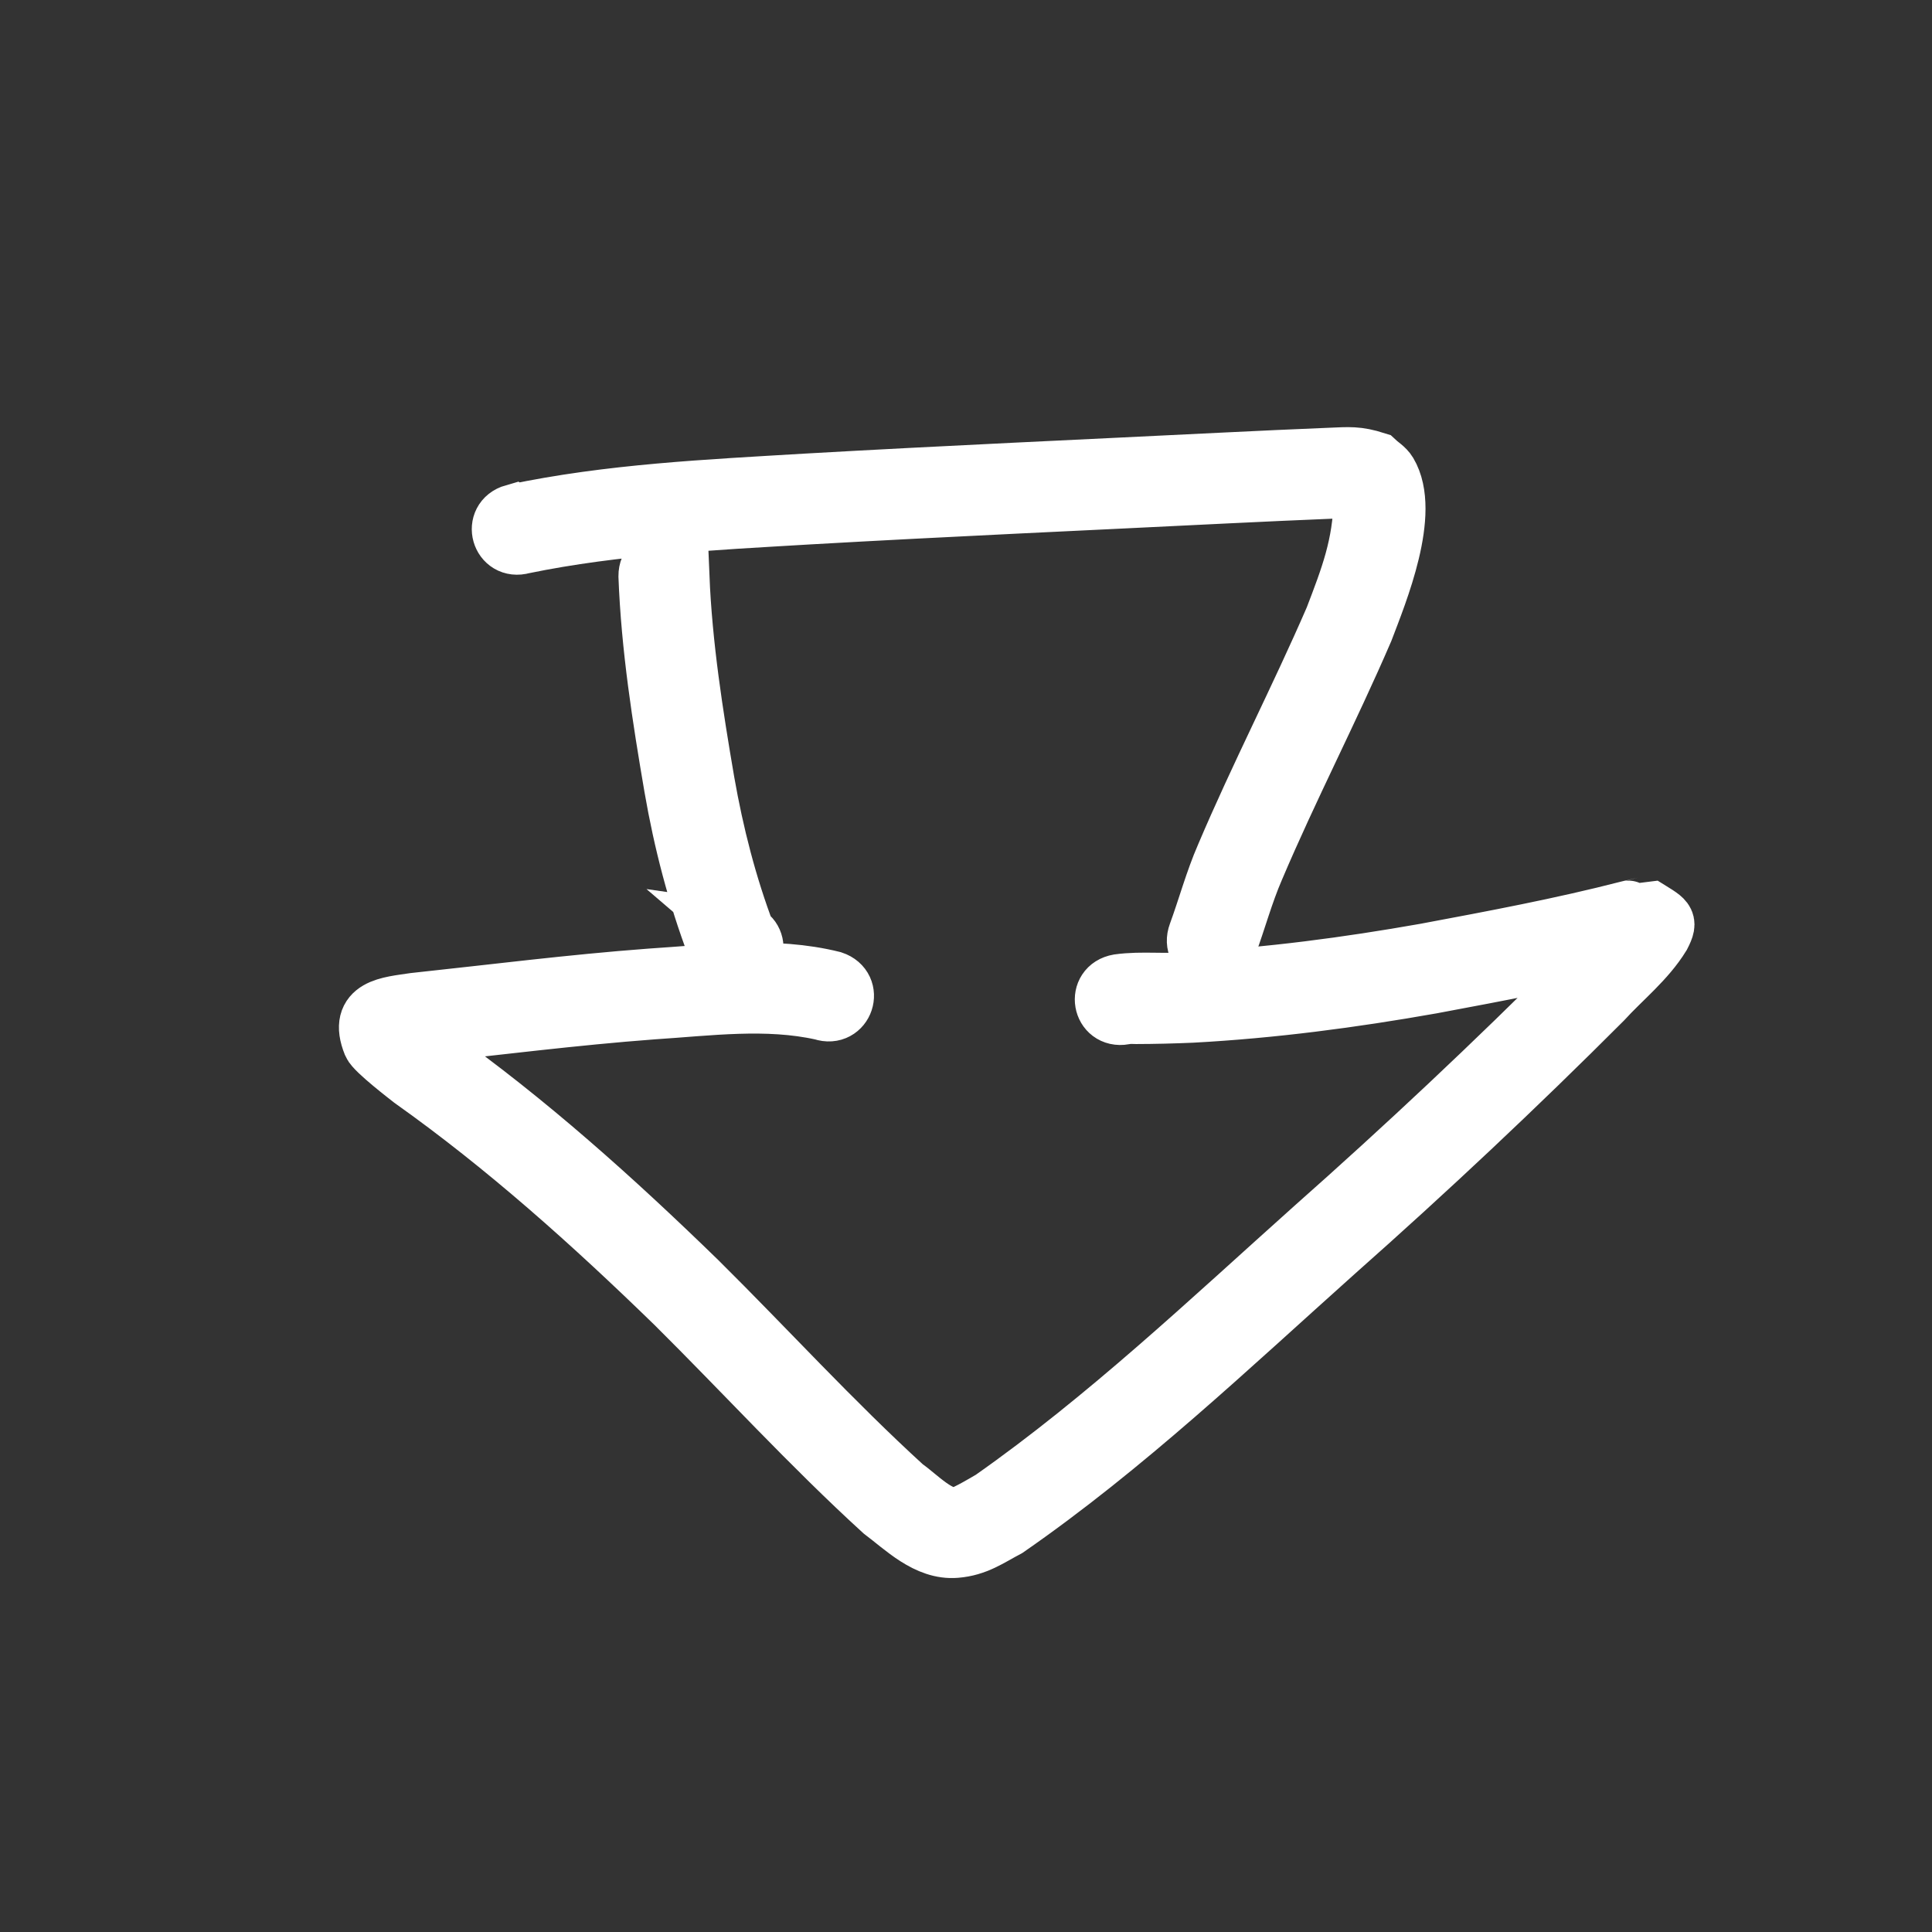 <?xml version="1.0" encoding="UTF-8" standalone="no"?>
<!-- Created with Inkscape (http://www.inkscape.org/) -->

<svg
   xmlns:dc="http://purl.org/dc/elements/1.1/"
   xmlns:cc="http://creativecommons.org/ns#"
   xmlns:rdf="http://www.w3.org/1999/02/22-rdf-syntax-ns#"
   xmlns:svg="http://www.w3.org/2000/svg"
   xmlns="http://www.w3.org/2000/svg"
   xmlns:sodipodi="http://sodipodi.sourceforge.net/DTD/sodipodi-0.dtd"
   xmlns:inkscape="http://www.inkscape.org/namespaces/inkscape"
   width="512"
   height="512"
   viewBox="0 0 135.467 135.467"
   version="1.1"
   id="svg8"
   inkscape:version="0.92.2 5c3e80d, 2017-08-06"
   sodipodi:docname="arrow-white-thicker.svg">
  <rect x="0" y="0" width="135.467" height="135.467" fill="#333333" stroke="none"/>
  <defs
     id="defs2" />
  <sodipodi:namedview
     id="base"
     pagecolor="#ffffff"
     bordercolor="#666666"
     borderopacity="1.0"
     inkscape:pageopacity="0.0"
     inkscape:pageshadow="2"
     inkscape:zoom="0.7"
     inkscape:cx="268.68477"
     inkscape:cy="258.64249"
     inkscape:document-units="mm"
     inkscape:current-layer="layer1"
     showgrid="false"
     units="px"
     inkscape:window-width="1920"
     inkscape:window-height="1025"
     inkscape:window-x="0"
     inkscape:window-y="27"
     inkscape:window-maximized="1" />
  <g
     inkscape:label="Layer 1"
     inkscape:groupmode="layer"
     id="layer1"
     transform="translate(0,-161.533)">
    <g
       id="g982"
       style="fill:#ffffff;fill-opacity:1;stroke:#ffffff;stroke-opacity:1;stroke-width:4;stroke-miterlimit:4;stroke-dasharray:none">
      <g
         id="g904"
         transform="matrix(1.574,0,0,1.574,-61.724,81.112)"
         style="display:inline;fill:#ffffff;fill-opacity:1;stroke:#ffffff;stroke-opacity:1;stroke-width:2.541;stroke-miterlimit:4;stroke-dasharray:none">
        <path
           inkscape:connector-curvature="0"
           d="m 69.548,76.759 c 0.125,3.082 0.604,6.135 1.124,9.171 0.405,2.312 0.989,4.599 1.822,6.795 0.216,0.423 0.192,0.3 -0.342,-0.157 1.059,0.15 0.847,1.647 -0.212,1.497 v 0 c -0.796,-0.503 -0.562,-0.188 -0.861,-0.805 -0.863,-2.288 -1.481,-4.666 -1.898,-7.075 -0.534,-3.12 -1.026,-6.258 -1.146,-9.426 0,-1.069 1.512,-1.069 1.512,0 z"
           id="path895"
           style="fill:#ffffff;fill-opacity:1;stroke:#ffffff;stroke-width:2.541;stroke-linecap:round;stroke-miterlimit:4;stroke-dasharray:none;stroke-dashoffset:0;stroke-opacity:1" />
        <path
           inkscape:connector-curvature="0"
           d="m 62.097,73.933 c 4.271,-0.905 8.667,-1.102 13.015,-1.363 6.219,-0.355 12.442,-0.63 18.664,-0.939 1.56,-0.077 3.12,-0.148 4.68,-0.212 0.871,-0.036 1.227,-0.079 2.052,0.183 0.19,0.18 0.436,0.315 0.57,0.54 1.057,1.776 -0.429,5.365 -1.062,7.031 -1.542,3.579 -3.345,7.037 -4.867,10.625 -0.479,1.107 -0.79,2.272 -1.205,3.401 -0.368,1.004 -1.788,0.483 -1.419,-0.521 v 0 c 0.423,-1.152 0.739,-2.343 1.232,-3.471 1.516,-3.571 3.304,-7.015 4.846,-10.573 0.715,-1.863 1.245,-3.247 1.291,-5.247 0.007,-0.291 -0.019,-0.207 0.063,-0.376 -0.313,-0.237 -1.125,-0.094 -1.439,-0.081 -1.557,0.064 -3.113,0.135 -4.669,0.211 -6.216,0.309 -12.434,0.583 -18.648,0.938 -4.239,0.254 -8.522,0.448 -12.69,1.307 -1.028,0.294 -1.443,-1.16 -0.415,-1.454 z"
           id="path897"
           style="fill:#ffffff;fill-opacity:1;stroke:#ffffff;stroke-width:2.541;stroke-linecap:round;stroke-miterlimit:4;stroke-dasharray:none;stroke-dashoffset:0;stroke-opacity:1" />
        <path
           inkscape:connector-curvature="0"
           d="m 75.841,96.165 c -2.474,-0.555 -5.067,-0.197 -7.569,-0.037 -3.491,0.262 -6.965,0.705 -10.446,1.076 -0.32,0.052 -0.9,0.127 -1.246,0.236 -0.062,0.02 0.152,0.026 0.195,-0.023 0.137,-0.158 0.099,-0.503 0.302,-0.549 0.189,-0.044 0.293,0.255 0.443,0.378 0.322,0.263 0.649,0.519 0.974,0.779 4.241,3.011 8.105,6.486 11.828,10.107 3.08,3.052 5.999,6.26 9.204,9.184 0.579,0.388 1.581,1.495 2.399,1.291 0.356,-0.089 1.3,-0.664 1.45,-0.748 5.126,-3.598 9.692,-7.935 14.351,-12.103 4.062,-3.597 8.015,-7.31 11.848,-11.149 0.745,-0.896 1.788,-1.582 2.383,-2.603 0.067,-0.157 -0.019,0.019 -0.008,0.033 0.254,0.307 0.601,0.538 0.819,0.872 0.041,0.063 -0.146,0.033 -0.219,0.051 -0.146,0.035 -0.291,0.07 -0.437,0.105 -3.015,0.776 -6.074,1.349 -9.132,1.921 -3.531,0.625 -7.083,1.094 -10.664,1.287 -0.831,0.036 -1.662,0.057 -2.494,0.059 -0.472,0.001 -0.287,-0.043 -0.526,0.027 -1.053,0.183 -1.312,-1.307 -0.258,-1.49 v 0 c 1.055,-0.148 2.138,0.013 3.197,-0.107 3.515,-0.188 7,-0.651 10.466,-1.263 3.033,-0.568 6.068,-1.135 9.057,-1.905 0.01,-0.002 0.674,-0.163 0.678,-0.161 1.009,0.634 1.186,0.628 0.814,1.352 -0.684,1.113 -1.735,1.934 -2.607,2.89 -3.853,3.859 -7.827,7.592 -11.91,11.208 -4.745,4.246 -9.393,8.671 -14.637,12.305 -0.811,0.43 -1.371,0.85 -2.301,0.926 -1.292,0.106 -2.354,-0.981 -3.289,-1.681 -3.216,-2.935 -6.15,-6.151 -9.239,-9.217 -3.688,-3.588 -7.517,-7.028 -11.72,-10.012 -0.122,-0.098 -1.656,-1.268 -1.79,-1.597 -0.681,-1.677 0.791,-1.734 1.907,-1.905 3.502,-0.374 6.997,-0.819 10.51,-1.082 2.695,-0.172 5.488,-0.549 8.143,0.111 1.014,0.338 0.536,1.772 -0.478,1.434 z"
           id="path899"
           style="fill:#ffffff;fill-opacity:1;stroke:#ffffff;stroke-width:2.541;stroke-linecap:round;stroke-miterlimit:4;stroke-dasharray:none;stroke-dashoffset:0;stroke-opacity:1" />
      </g>
    </g>
  </g>
</svg>
